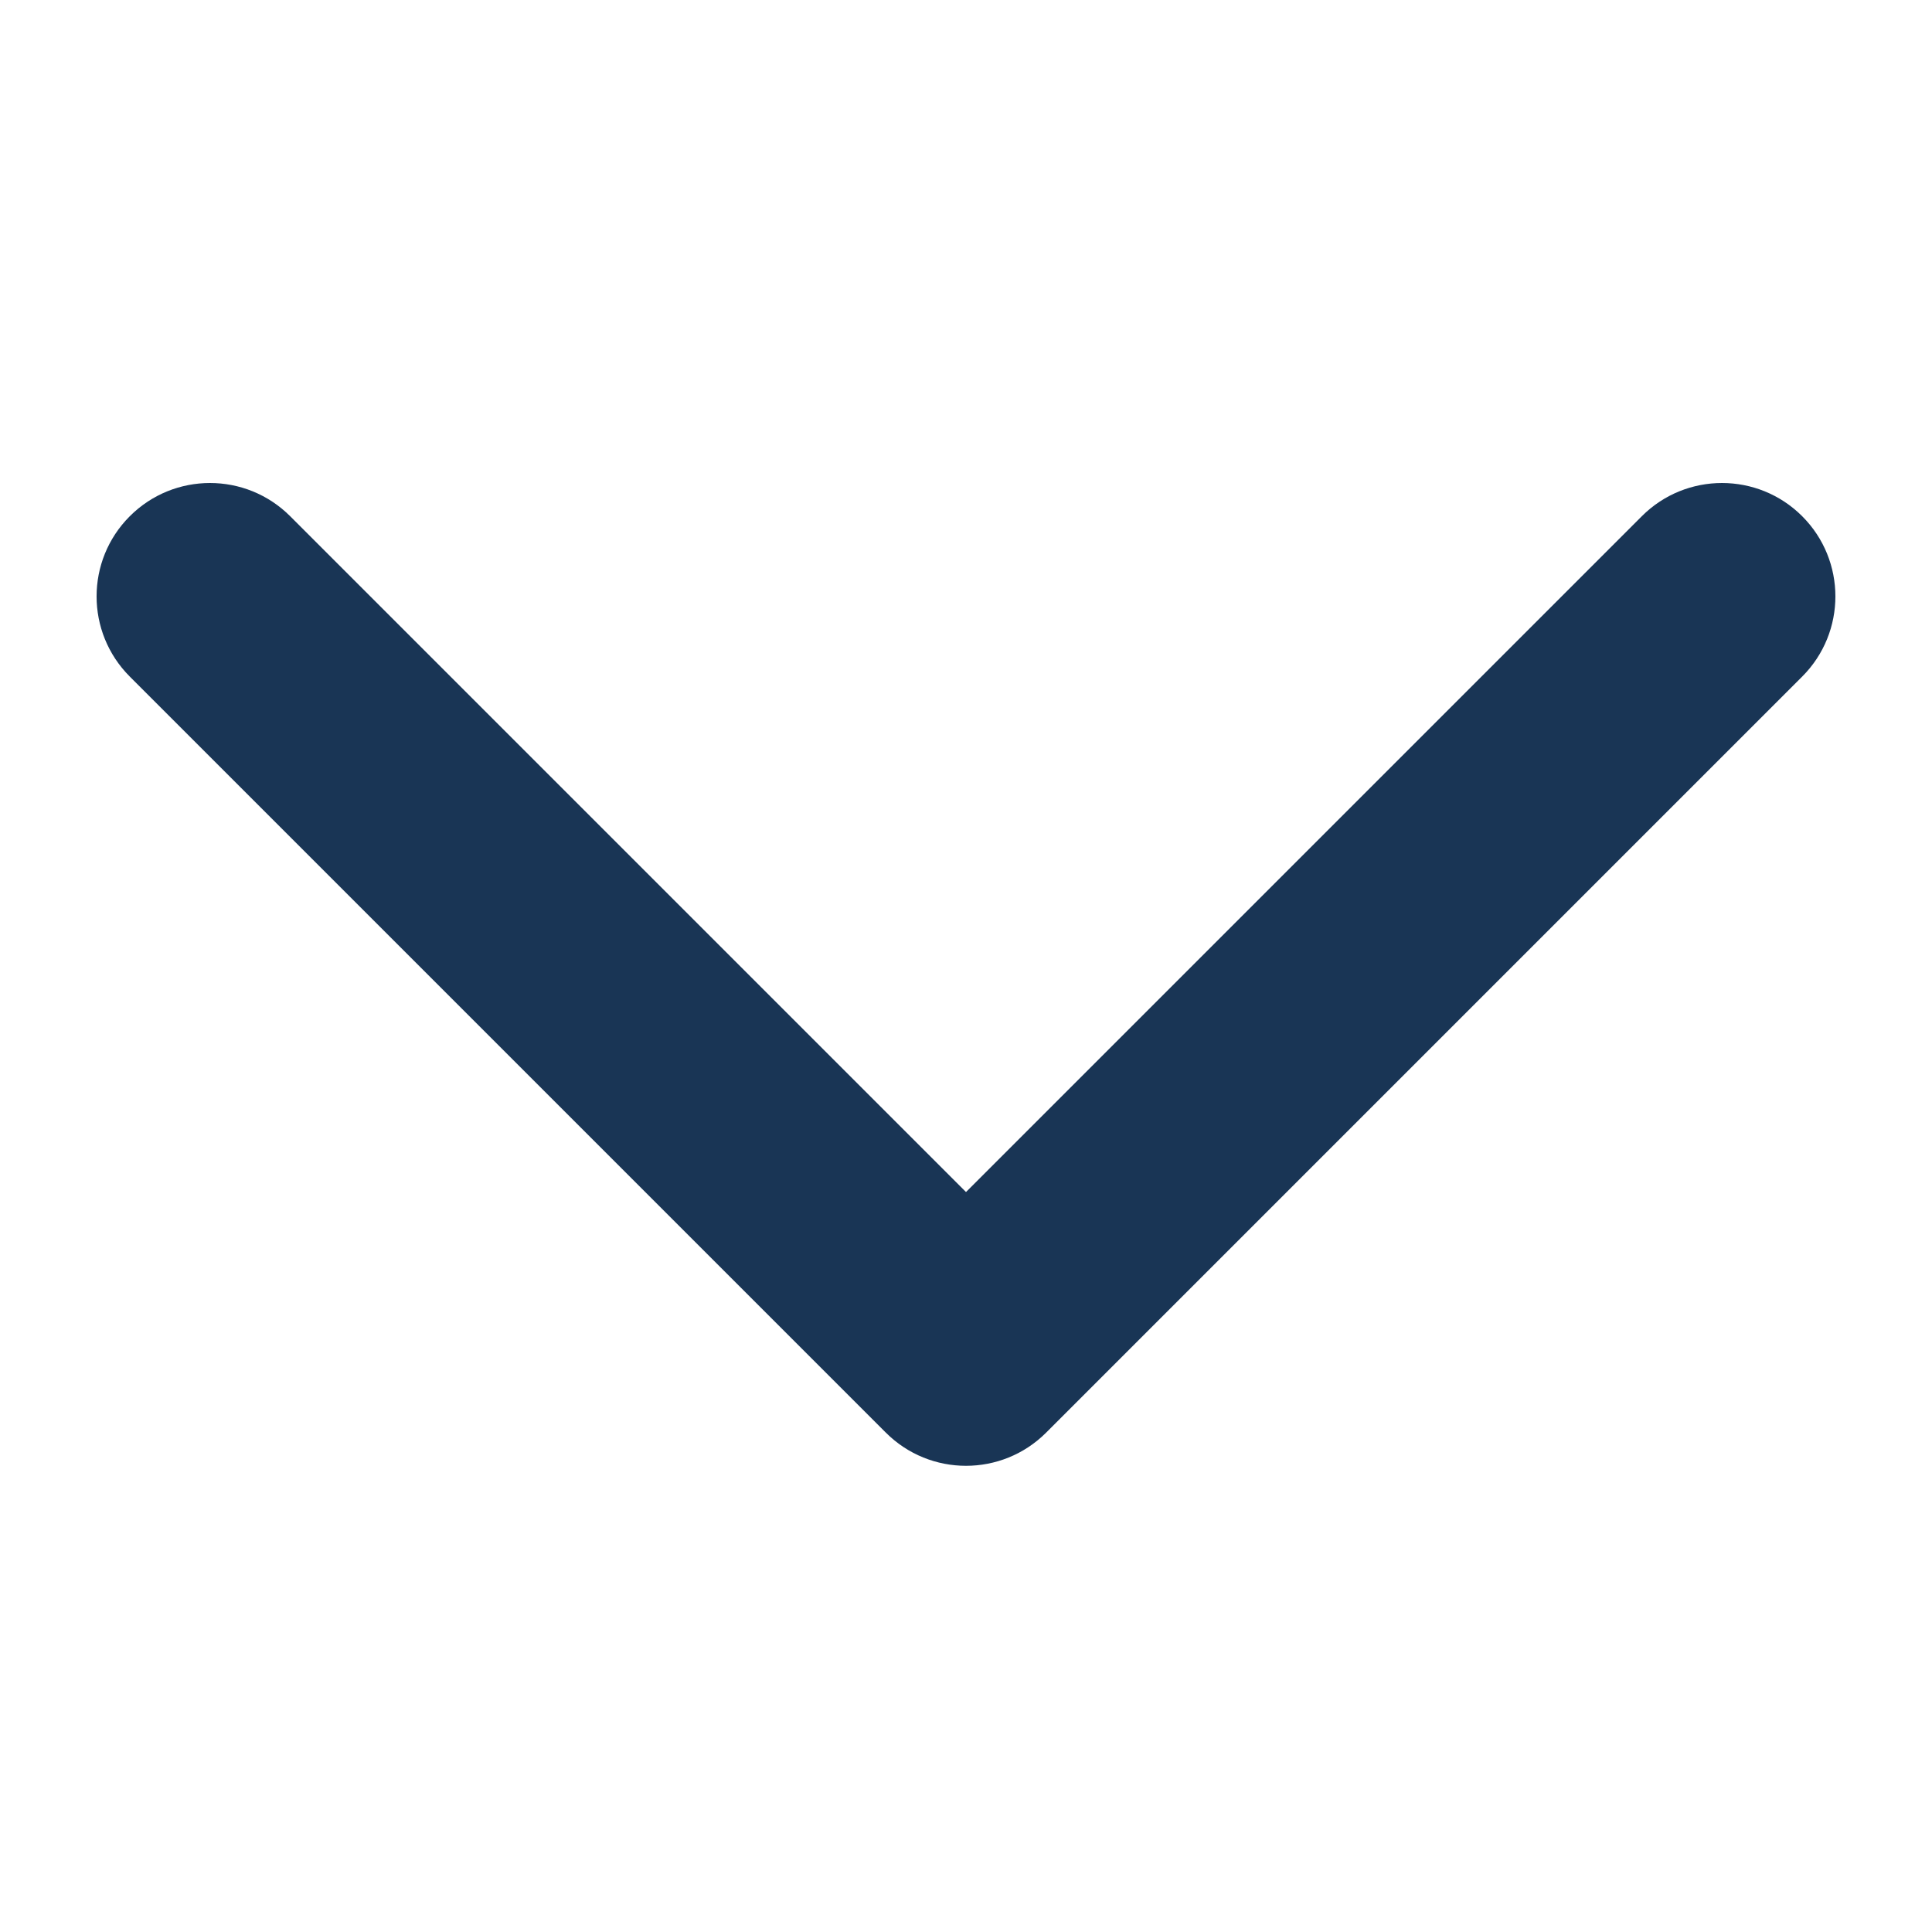 <?xml version="1.0" encoding="UTF-8"?>
<svg width="1200pt" height="1200pt" version="1.1" viewBox="0 0 1200 1200" xmlns="http://www.w3.org/2000/svg">
 <path d="m600 740.39 419.76-419.76c27.504-27.504 72.102-27.504 99.609 0 27.504 27.508 27.504 72.105 0 99.609l-469.57 469.57c-13.754 13.754-31.777 20.629-49.805 20.629s-36.051-6.875-49.805-20.629l-469.57-469.57c-27.504-27.504-27.504-72.102 0-99.609 27.508-27.504 72.105-27.504 99.609 0z" fill="#193555"/>
</svg>
